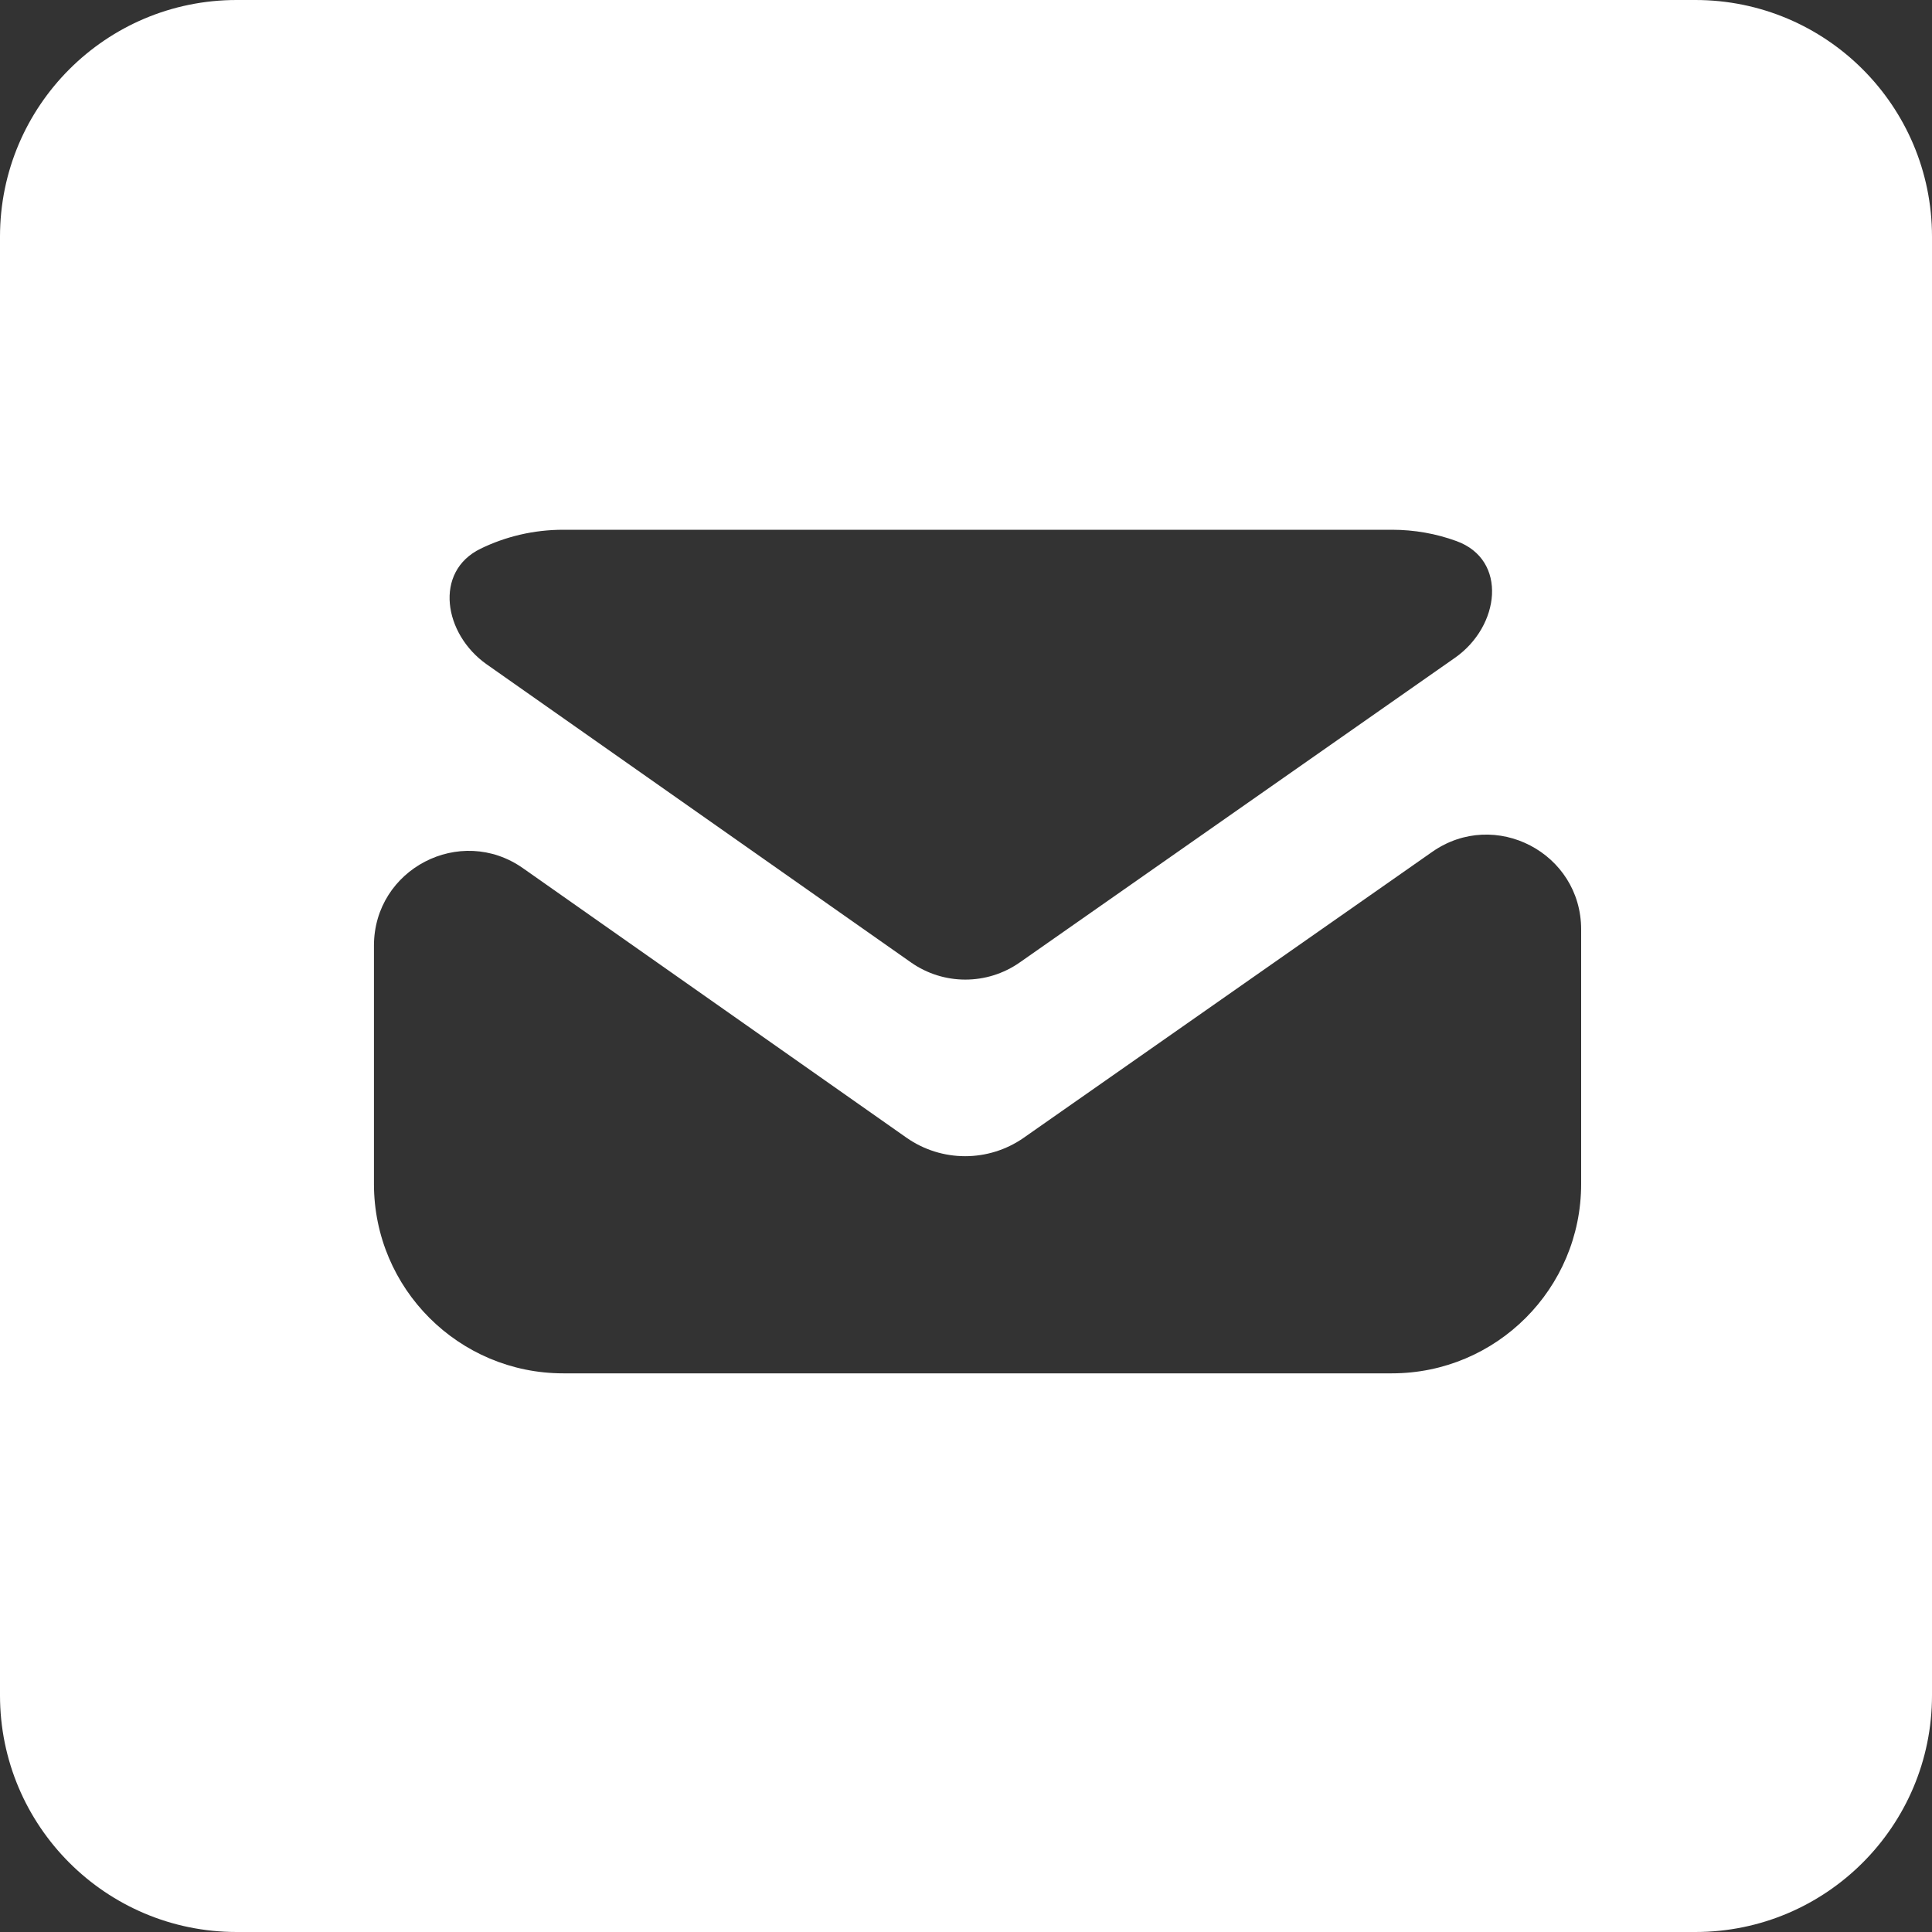 <svg width="25" height="25" viewBox="0 0 25 25" fill="none" xmlns="http://www.w3.org/2000/svg">
<rect x="0" y="0" width="25" height="25" fill="#333333" stroke="none"/>
<path fill-rule="evenodd" clip-rule="evenodd" d="M3.062 0C1.371 0 0 1.371 0 3.062V21.938C0 23.629 1.371 25 3.062 25H21.938C23.629 25 25 23.629 25 21.938V3.062C25 1.371 23.629 0 21.938 0H3.062ZM13.194 12.455C12.771 12.75 12.209 12.75 11.787 12.453L6.297 8.596C5.742 8.205 5.609 7.397 6.219 7.1C6.542 6.943 6.905 6.855 7.289 6.855H18.011C18.303 6.855 18.585 6.906 18.845 7.001C19.515 7.243 19.411 8.104 18.827 8.512L13.194 12.455ZM13.248 14.722L18.533 11.023C19.345 10.455 20.46 11.036 20.46 12.027V15.321C20.46 16.674 19.364 17.771 18.011 17.771H7.289C5.936 17.771 4.839 16.674 4.839 15.321V12.237C4.839 11.245 5.956 10.664 6.768 11.235L11.729 14.721C12.185 15.041 12.792 15.041 13.248 14.722Z" fill="white"/>
</svg>

